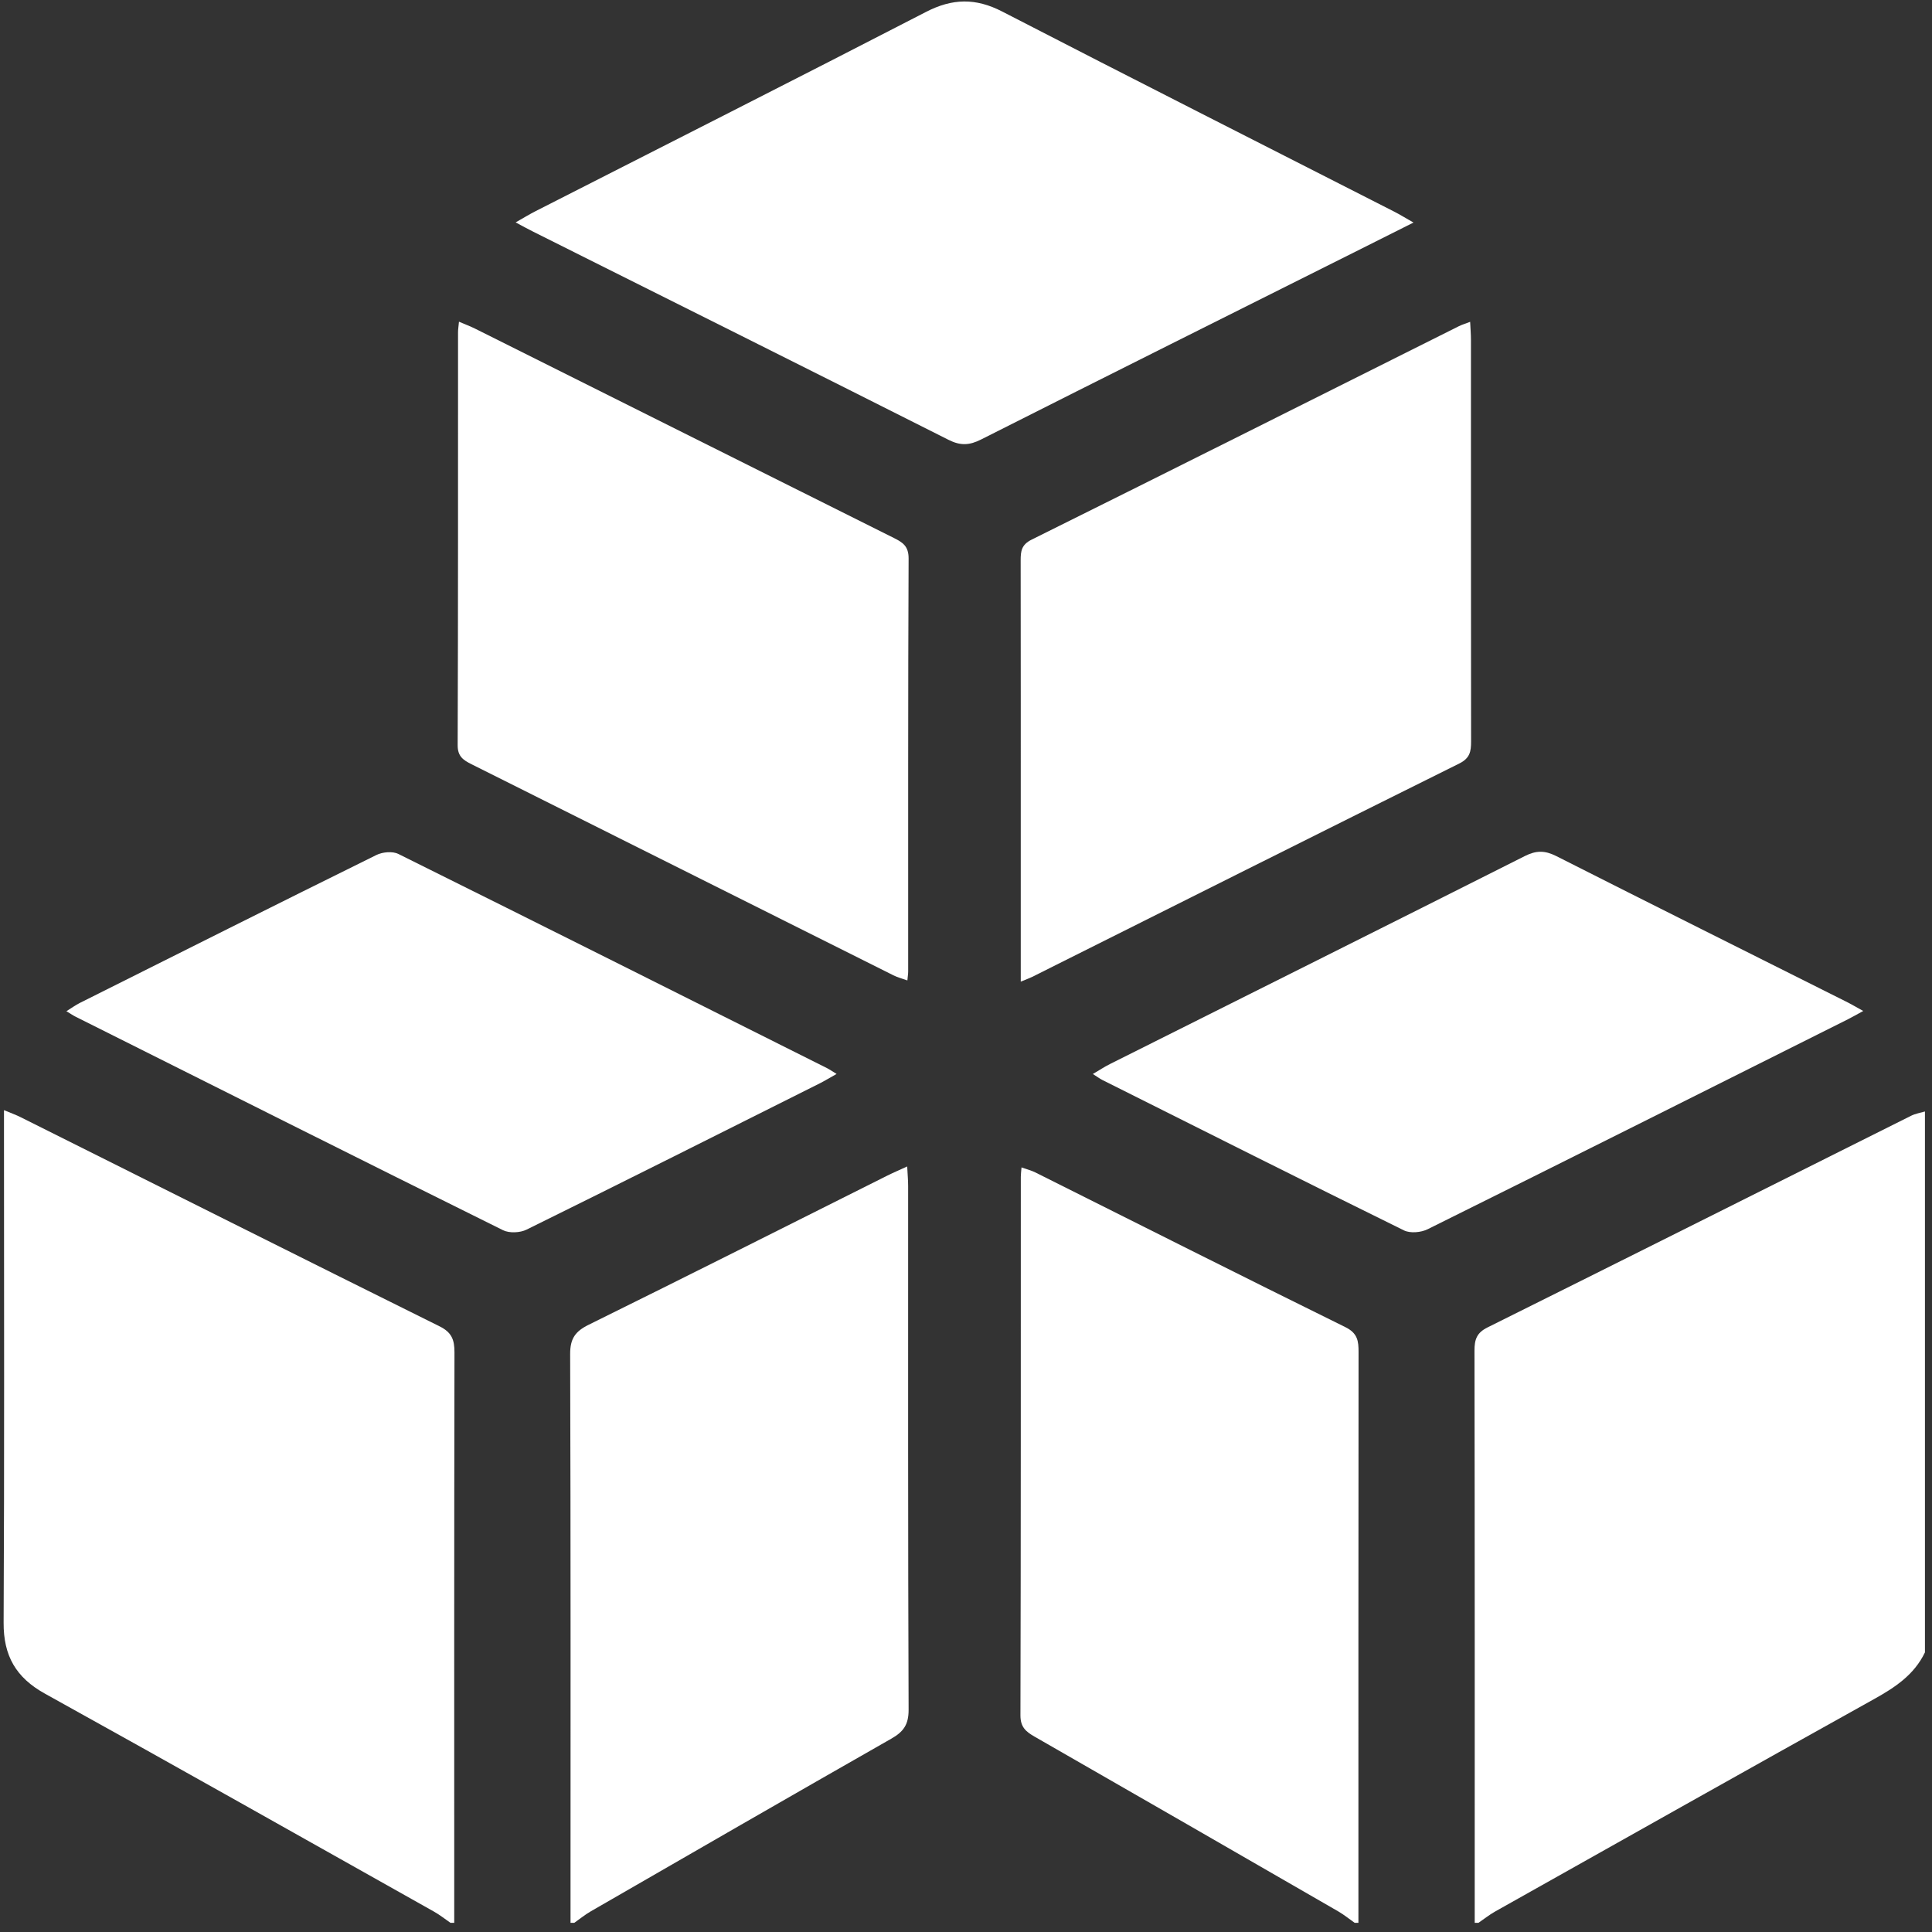 <svg width="181" height="181" viewBox="0 0 181 181" fill="none" xmlns="http://www.w3.org/2000/svg">
<rect x="0" y="0" width="181" height="181" fill="#333333" stroke="none"/>
<path d="M42.203 180.14C41.683 179.783 41.19 179.386 40.644 179.082C28.508 172.265 16.389 165.418 4.213 158.672C1.492 157.165 0.321 155.125 0.339 152.014C0.418 136.658 0.374 121.306 0.374 105.95C0.374 105.377 0.374 104.804 0.374 104.006C1.03 104.28 1.506 104.447 1.95 104.672C15.024 111.206 28.09 117.763 41.181 124.258C42.326 124.826 42.577 125.518 42.577 126.69C42.542 144.505 42.555 162.32 42.555 180.14H42.203Z" fill="white"/>
<path d="M138.159 180.139C138.159 162.272 138.168 144.404 138.137 126.536C138.137 125.487 138.348 124.862 139.36 124.359C152.602 117.776 165.812 111.14 179.041 104.531C179.441 104.332 179.903 104.257 180.339 104.13V154.803C179.331 156.905 177.54 158.086 175.567 159.183C163.713 165.779 151.898 172.437 140.069 179.082C139.523 179.39 139.03 179.787 138.511 180.139H138.159Z" fill="white"/>
<path d="M53.45 180.139C53.45 162.377 53.472 144.615 53.415 126.857C53.411 125.408 53.891 124.729 55.154 124.108C64.491 119.503 73.783 114.815 83.089 110.157C83.653 109.875 84.229 109.629 84.991 109.28C85.026 110.012 85.079 110.563 85.079 111.118C85.079 127.474 85.061 143.826 85.123 160.183C85.127 161.575 84.639 162.241 83.503 162.888C74.1 168.246 64.724 173.657 55.348 179.064C54.806 179.377 54.318 179.778 53.802 180.139H53.45Z" fill="white"/>
<path d="M126.911 180.139C126.396 179.778 125.908 179.377 125.366 179.064C115.889 173.596 106.411 168.137 96.92 162.695C96.115 162.232 95.6 161.809 95.6 160.712C95.644 143.888 95.63 127.065 95.635 110.241C95.635 110.008 95.67 109.774 95.701 109.369C96.176 109.541 96.612 109.646 96.999 109.84C106.675 114.679 116.338 119.552 126.04 124.333C127.189 124.897 127.281 125.633 127.277 126.681C127.259 144.501 127.264 162.32 127.264 180.139H126.911Z" fill="white"/>
<path d="M48.313 20.832C49.097 20.387 49.634 20.056 50.193 19.774C62.382 13.562 74.593 7.393 86.752 1.118C89.217 -0.156 91.405 -0.204 93.888 1.078C106.099 7.379 118.358 13.579 130.601 19.819C131.155 20.101 131.683 20.431 132.423 20.85C130.631 21.748 129.073 22.533 127.515 23.313C115.647 29.257 103.774 35.184 91.928 41.167C90.832 41.723 89.996 41.775 88.865 41.207C75.918 34.677 62.945 28.204 49.977 21.718C49.506 21.484 49.048 21.229 48.309 20.836L48.313 20.832Z" fill="white"/>
<path d="M42.995 30.138C43.593 30.393 44.069 30.57 44.518 30.794C57.596 37.329 70.666 43.873 83.749 50.403C84.568 50.812 85.127 51.169 85.123 52.315C85.065 65.208 85.087 78.106 85.083 90.999C85.083 91.228 85.043 91.457 85.008 91.853C84.524 91.677 84.092 91.571 83.701 91.373C70.521 84.781 57.346 78.18 44.166 71.593C43.404 71.21 42.872 70.87 42.876 69.813C42.924 56.92 42.907 44.022 42.911 31.129C42.911 30.856 42.96 30.583 42.999 30.138H42.995Z" fill="white"/>
<path d="M95.63 91.963C95.63 87.592 95.63 83.495 95.63 79.401C95.63 70.434 95.634 61.467 95.621 52.496C95.621 51.636 95.696 51.028 96.647 50.557C110.003 43.925 123.328 37.236 136.666 30.565C136.961 30.415 137.287 30.323 137.731 30.151C137.762 30.821 137.806 31.328 137.806 31.834C137.806 44.379 137.806 56.92 137.819 69.465C137.819 70.394 137.718 71.033 136.71 71.531C123.354 78.163 110.029 84.852 96.695 91.523C96.444 91.646 96.18 91.739 95.63 91.963Z" fill="white"/>
<path d="M78.375 100.614C77.706 100.988 77.27 101.257 76.816 101.486C67.665 106.073 58.517 110.669 49.339 115.194C48.727 115.498 47.715 115.547 47.116 115.247C33.751 108.624 20.422 101.931 7.084 95.251C6.837 95.128 6.604 94.965 6.221 94.736C6.718 94.427 7.084 94.158 7.48 93.96C16.737 89.325 25.99 84.68 35.27 80.097C35.842 79.816 36.78 79.732 37.326 80.005C50.739 86.663 64.121 93.378 77.512 100.085C77.719 100.191 77.908 100.327 78.37 100.609L78.375 100.614Z" fill="white"/>
<path d="M174.559 94.713C173.947 95.043 173.56 95.272 173.155 95.475C160.028 102.05 146.905 108.633 133.756 115.158C133.136 115.467 132.127 115.559 131.538 115.273C122.091 110.624 112.688 105.892 103.272 101.177C103.026 101.054 102.805 100.882 102.383 100.617C103.017 100.247 103.479 99.939 103.972 99.692C116.94 93.197 129.922 86.715 142.877 80.189C143.921 79.665 144.735 79.67 145.774 80.189C154.802 84.759 163.858 89.275 172.904 93.81C173.406 94.061 173.894 94.347 174.559 94.713Z" fill="white"/>
</svg>
